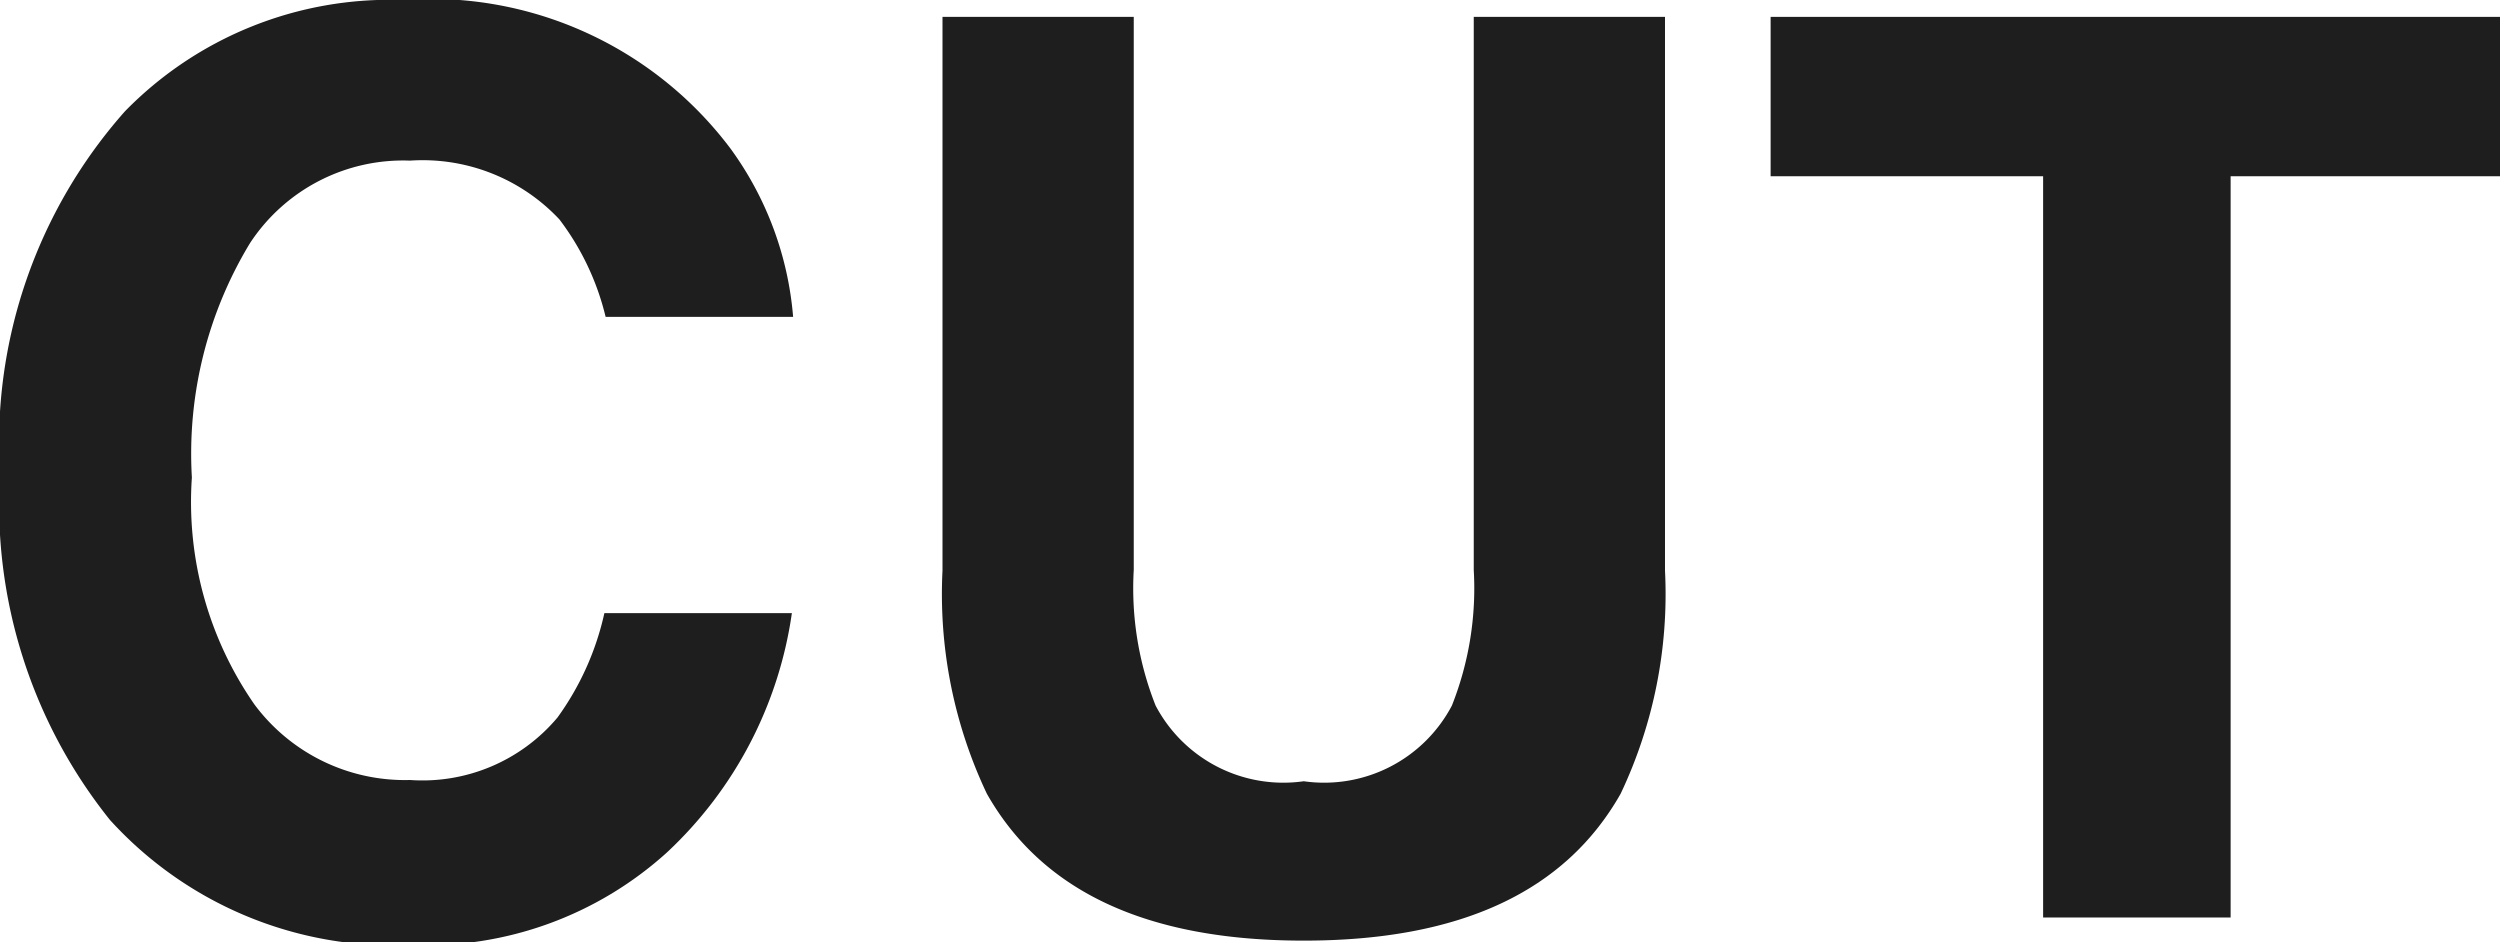 <svg xmlns="http://www.w3.org/2000/svg" width="40" height="15.08" viewBox="0 0 40 15.08">
  <defs>
    <style>
      .a {
        fill: #1e1e1e;
      }
    </style>
  </defs>
  <title>cut-title</title>
  <g>
    <path class="a" d="M2,1.78A5.92,5.92,0,0,1,6.43,0a6,6,0,0,1,5.26,2.38,5.3,5.3,0,0,1,1,2.69h-3a4.2,4.2,0,0,0-.74-1.56,3,3,0,0,0-2.39-.94A2.93,2.93,0,0,0,4,3.89a6.5,6.5,0,0,0-.93,3.75,5.68,5.68,0,0,0,1,3.63,3,3,0,0,0,2.49,1.21,2.82,2.82,0,0,0,2.36-1,4.5,4.5,0,0,0,.75-1.67h3a6.49,6.49,0,0,1-2,3.83,5.74,5.74,0,0,1-4.08,1.48,6.13,6.13,0,0,1-4.83-2A8.07,8.07,0,0,1,0,7.59,8,8,0,0,1,2,1.78Z"/>
    <path class="a" d="M15.08.27h3.06V9.12a5.09,5.09,0,0,0,.35,2.17,2.31,2.31,0,0,0,2.37,1.21,2.31,2.31,0,0,0,2.37-1.21,5.09,5.09,0,0,0,.35-2.17V.27h3.06V9.13a7.45,7.45,0,0,1-.71,3.57c-.89,1.57-2.57,2.35-5.07,2.35s-4.18-.78-5.07-2.35a7.45,7.45,0,0,1-.71-3.57Z"/>
    <path class="a" d="M40,.27V2.82H35.69V14.68h-3V2.82H28.33V.27Z"/>
  </g>
</svg>
